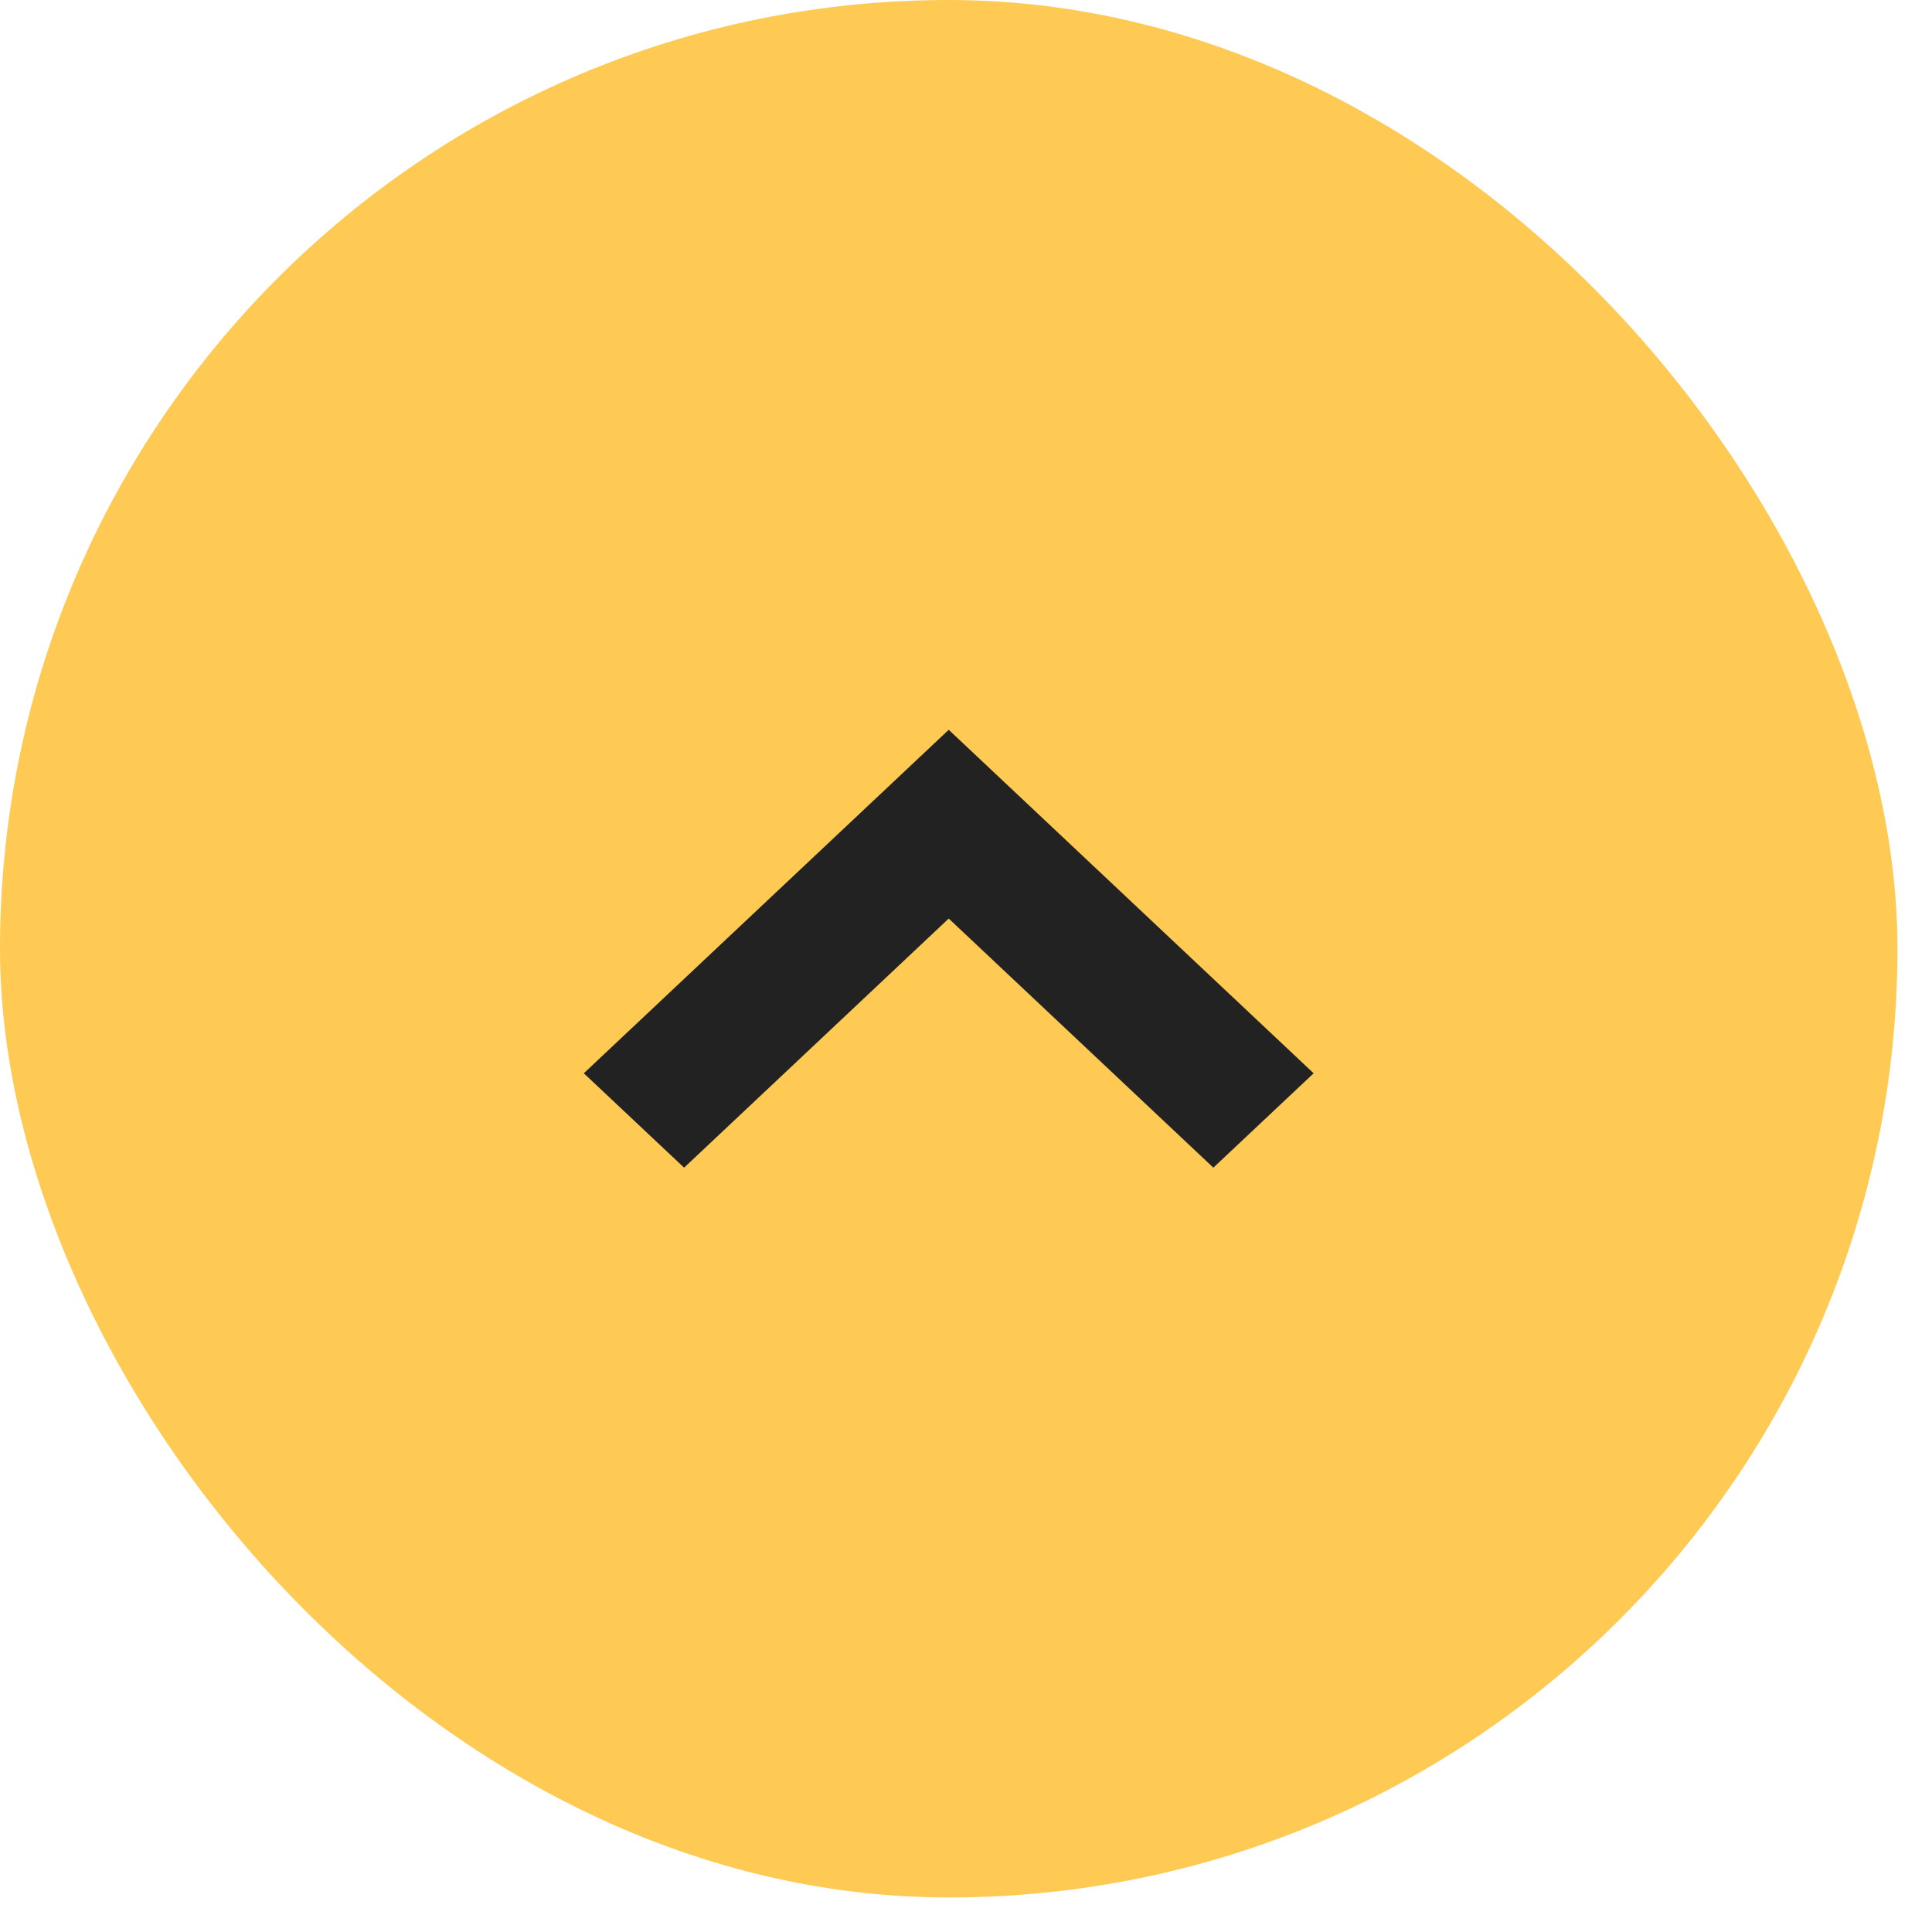 <?xml version="1.0" encoding="utf-8"?>
<svg xmlns="http://www.w3.org/2000/svg" fill="none" height="100%" overflow="visible" preserveAspectRatio="none" style="display: block;" viewBox="0 0 34 34" width="100%">
<g id="Icon">
<rect fill="#FFCA54" height="33.392" rx="16.696" width="33.392"/>
<path d="M21.353 20.549L16.696 16.165L12.039 20.549L10.274 18.888L16.696 12.843L23.118 18.888L21.353 20.549Z" fill="#222222" id="Vector"/>
</g>
</svg>